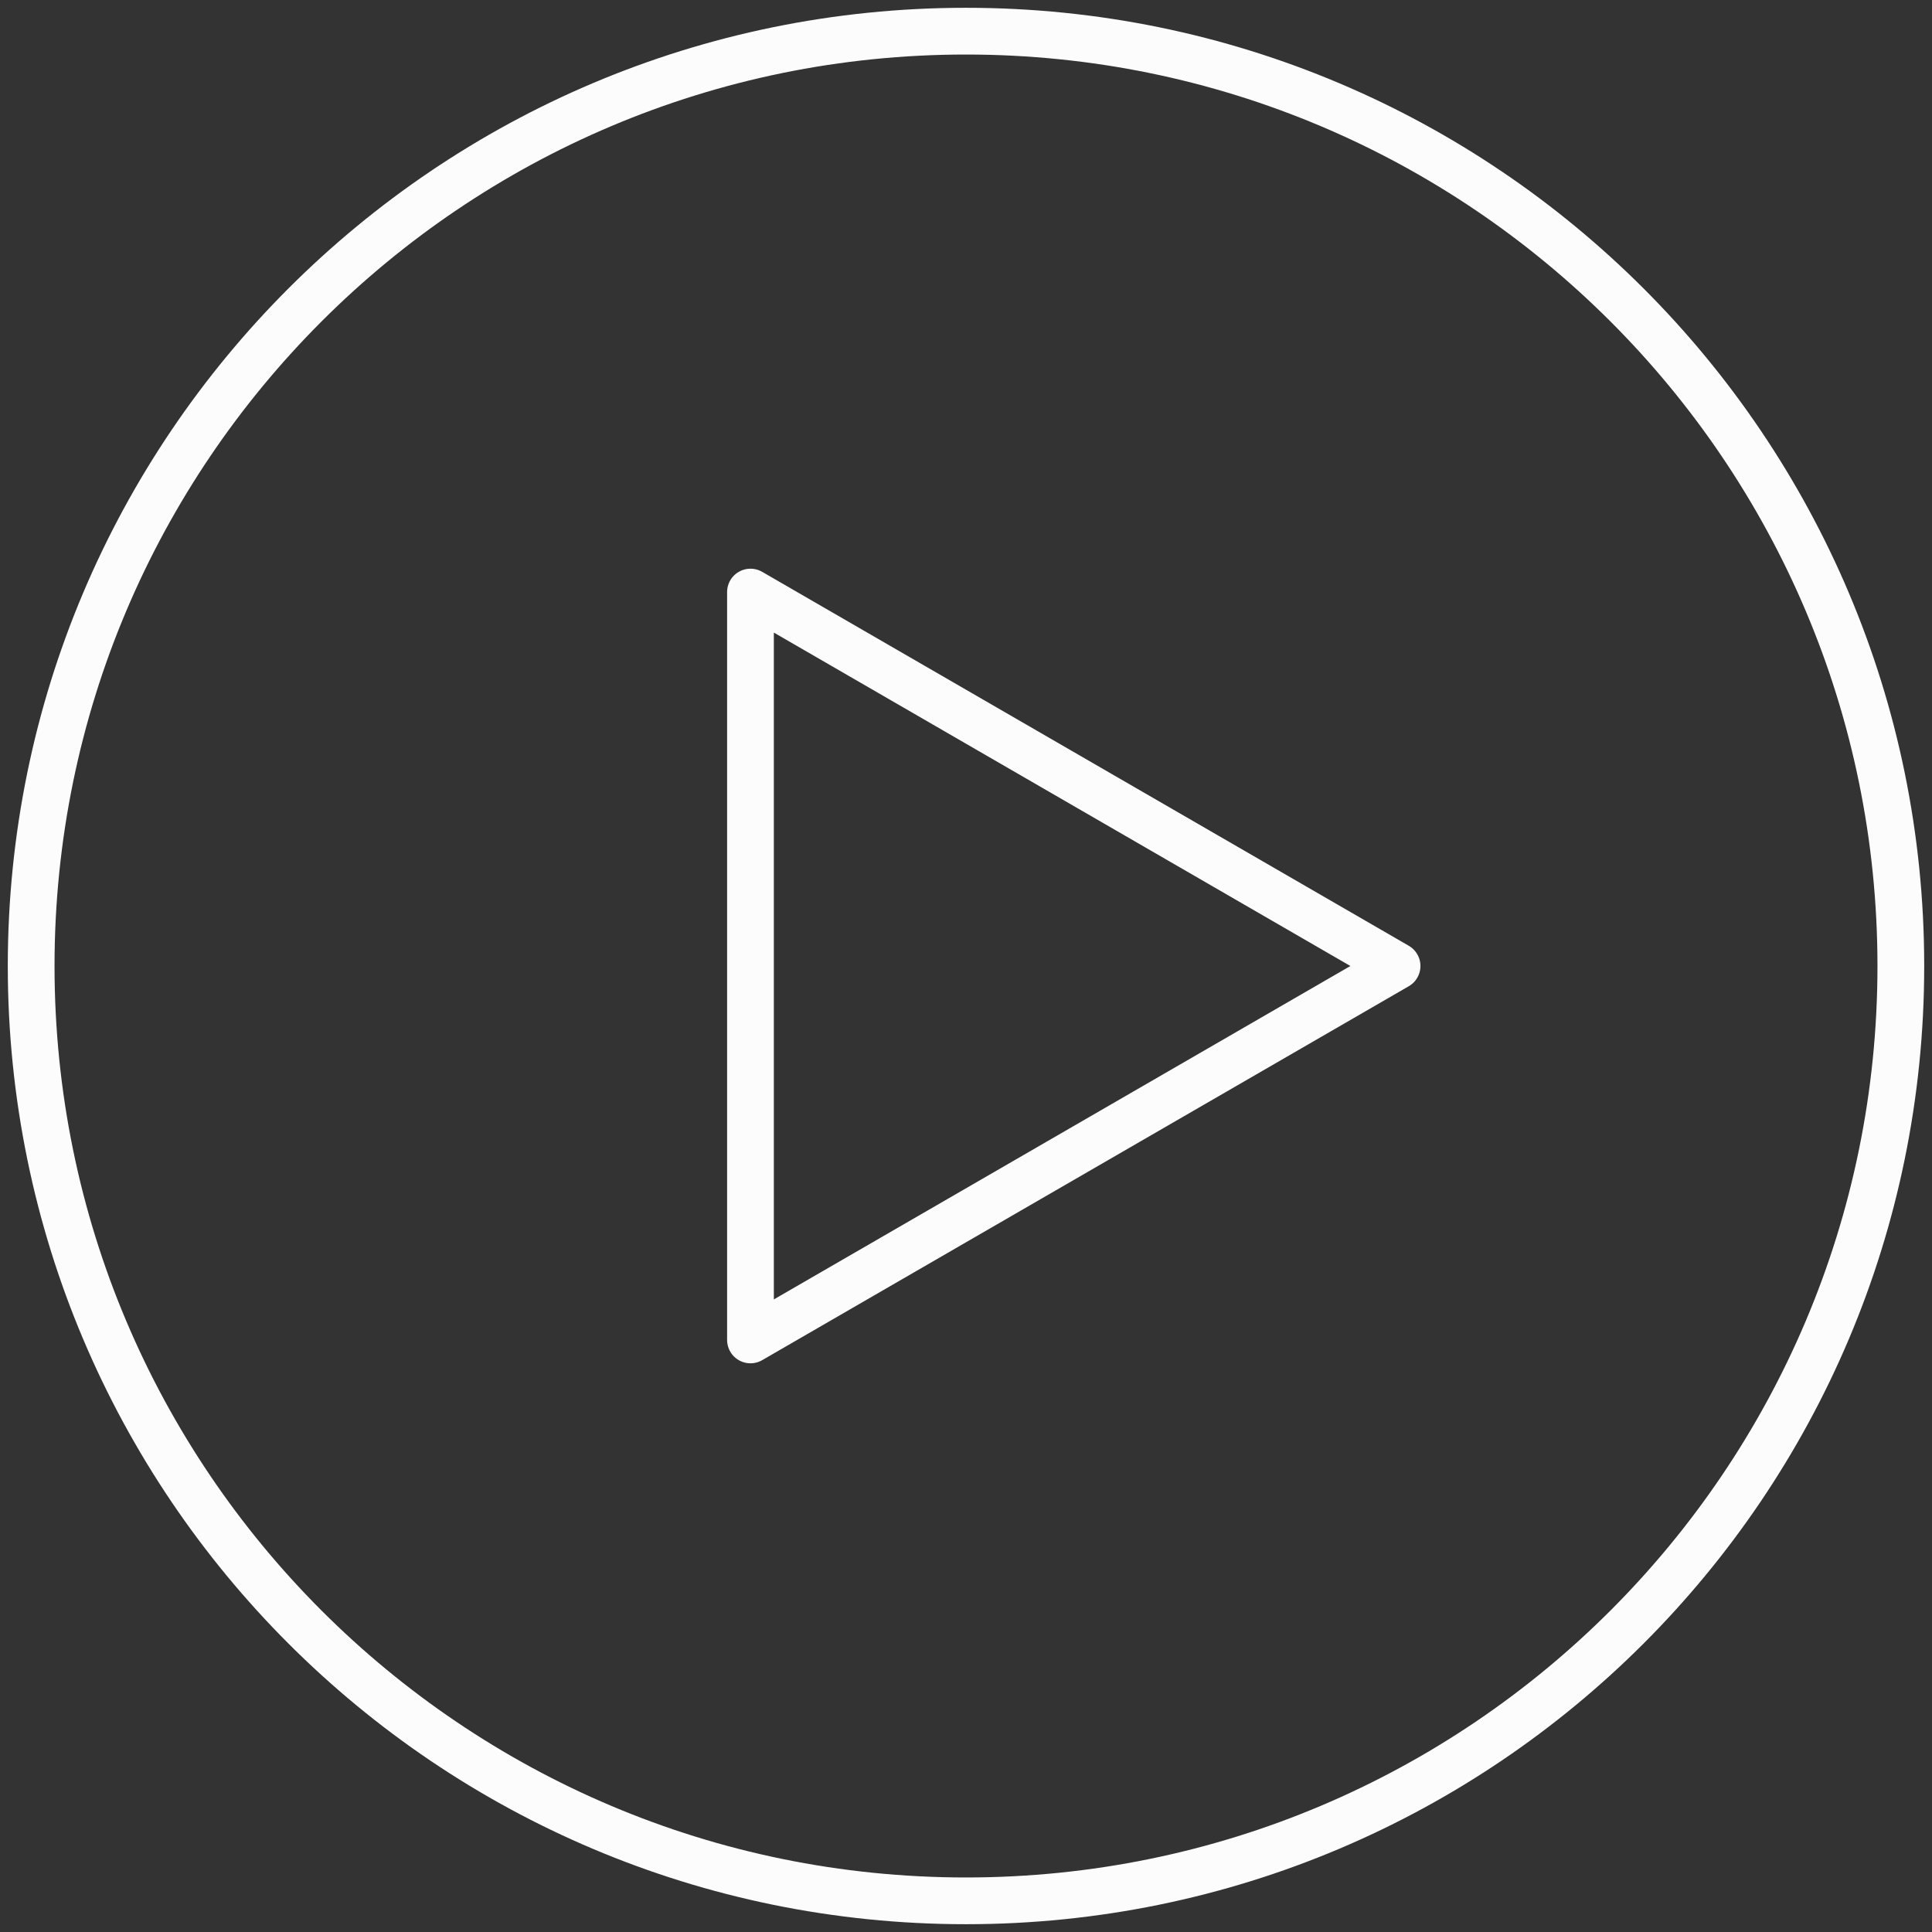 <svg xmlns="http://www.w3.org/2000/svg" width="124" height="124" viewBox="0 0 124 124" fill="none"><rect x="0" y="0" width="124" height="124" fill="#333333" stroke="none"/><g id="Icon"><g id="Vector"><path d="M62 122C95.137 122 122 95.137 122 62C122 28.863 95.137 2 62 2C28.863 2 2 28.863 2 62C2 95.137 28.863 122 62 122Z" stroke="#FCFCFC" stroke-width="3" stroke-miterlimit="10" stroke-linejoin="round"></path><path d="M89.667 62L48.167 86V38L89.667 62Z" stroke="#FCFCFC" stroke-width="3" stroke-miterlimit="10" stroke-linejoin="round"></path></g></g></svg>